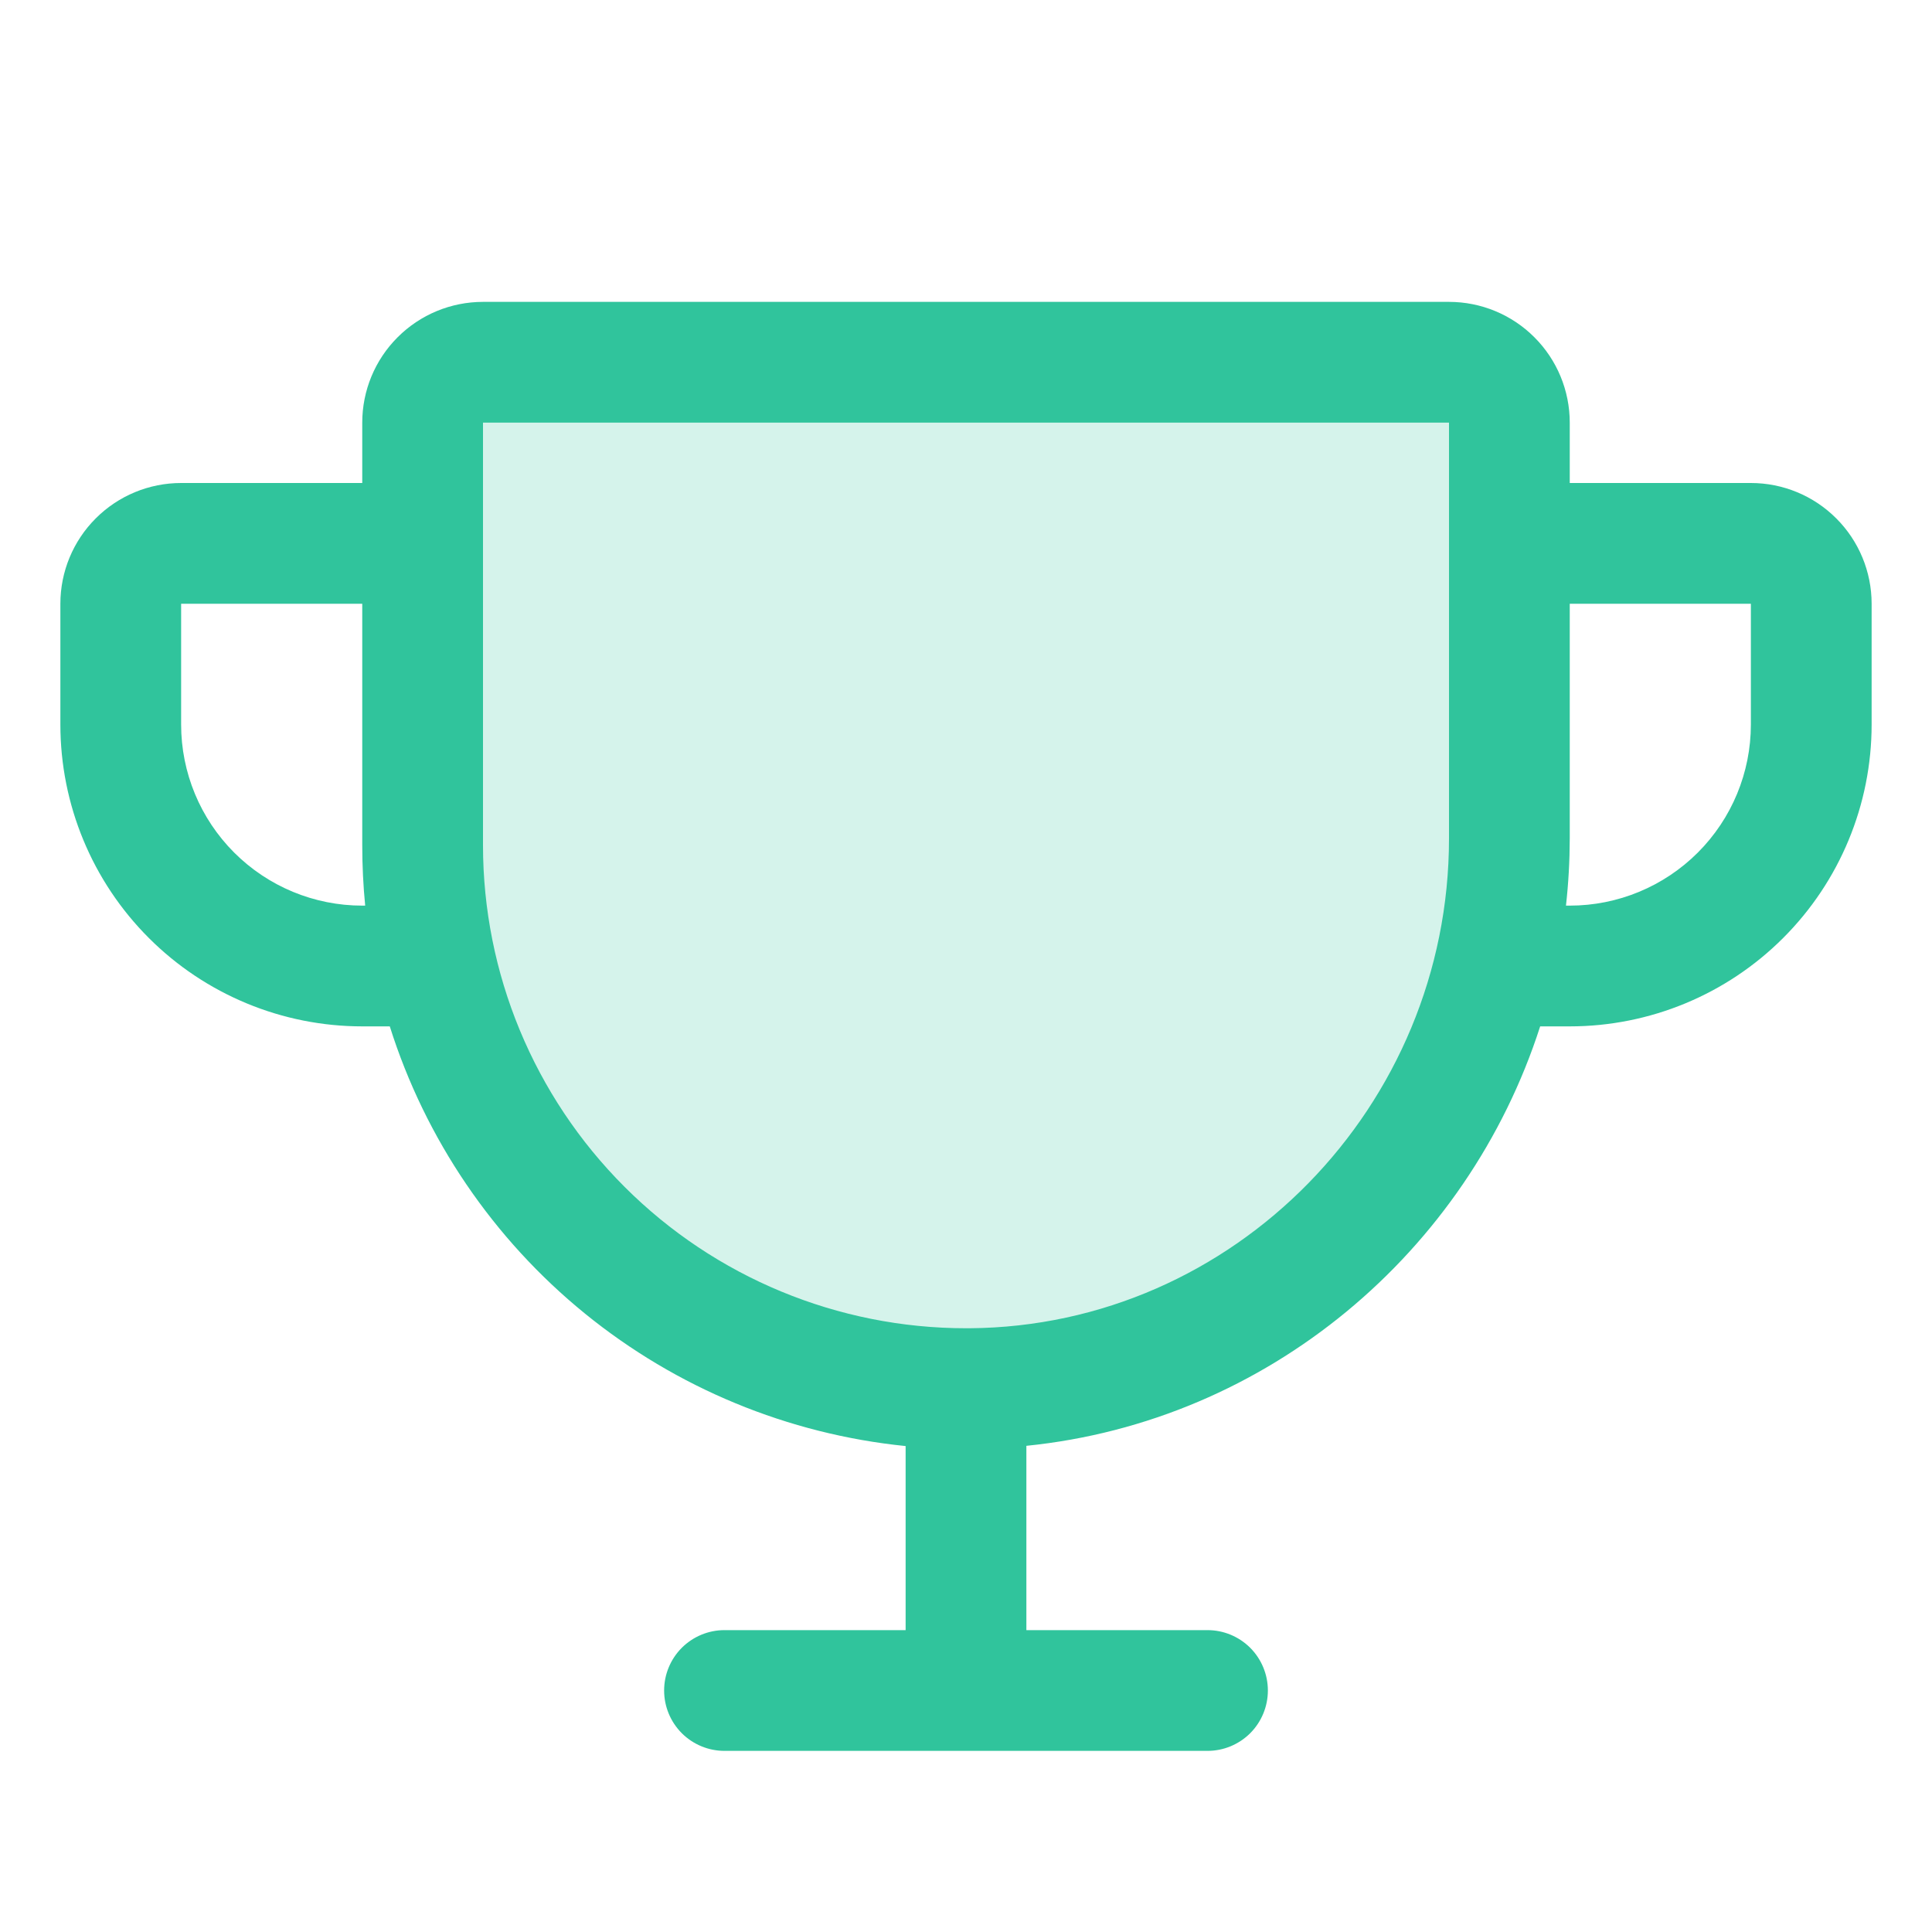 <svg width="48" height="48" viewBox="0 0 48 48" fill="none" xmlns="http://www.w3.org/2000/svg">
<path opacity="0.2" d="M37.5 10.5V20.831C37.5 28.275 31.547 34.444 24.103 34.5C22.322 34.514 20.555 34.175 18.905 33.502C17.255 32.83 15.755 31.837 14.49 30.583C13.226 29.328 12.222 27.835 11.537 26.19C10.852 24.546 10.5 22.782 10.5 21V10.5C10.5 10.102 10.658 9.721 10.939 9.439C11.221 9.158 11.602 9 12 9H36C36.398 9 36.779 9.158 37.061 9.439C37.342 9.721 37.5 10.102 37.5 10.5Z" fill="#30C49C"/>
<path d="M43.5 12H39V10.5C39 9.704 38.684 8.941 38.121 8.379C37.559 7.816 36.796 7.5 36 7.5H12C11.204 7.5 10.441 7.816 9.879 8.379C9.316 8.941 9 9.704 9 10.5V12H4.5C3.704 12 2.941 12.316 2.379 12.879C1.816 13.441 1.5 14.204 1.5 15V18C1.5 19.989 2.29 21.897 3.697 23.303C4.393 24 5.22 24.552 6.13 24.929C7.04 25.306 8.015 25.5 9 25.5H9.684C10.568 28.3 12.253 30.78 14.53 32.633C16.808 34.486 19.579 35.631 22.5 35.927V40.5H18C17.602 40.5 17.221 40.658 16.939 40.939C16.658 41.221 16.5 41.602 16.5 42C16.5 42.398 16.658 42.779 16.939 43.061C17.221 43.342 17.602 43.5 18 43.5H30C30.398 43.5 30.779 43.342 31.061 43.061C31.342 42.779 31.5 42.398 31.5 42C31.5 41.602 31.342 41.221 31.061 40.939C30.779 40.658 30.398 40.5 30 40.5H25.5V35.921C31.489 35.316 36.458 31.114 38.265 25.5H39C40.989 25.5 42.897 24.71 44.303 23.303C45.71 21.897 46.5 19.989 46.5 18V15C46.5 14.204 46.184 13.441 45.621 12.879C45.059 12.316 44.296 12 43.5 12ZM9 22.5C7.807 22.5 6.662 22.026 5.818 21.182C4.974 20.338 4.5 19.194 4.5 18V15H9V21C9 21.5 9.024 22 9.073 22.5H9ZM36 20.831C36 27.491 30.658 32.951 24.092 33H24C20.817 33 17.765 31.736 15.515 29.485C13.264 27.235 12 24.183 12 21V10.5H36V20.831ZM43.5 18C43.5 19.194 43.026 20.338 42.182 21.182C41.338 22.026 40.194 22.5 39 22.5H38.906C38.968 21.946 38.999 21.389 39 20.831V15H43.5V18Z" fill="#30C49C"/>
</svg>
